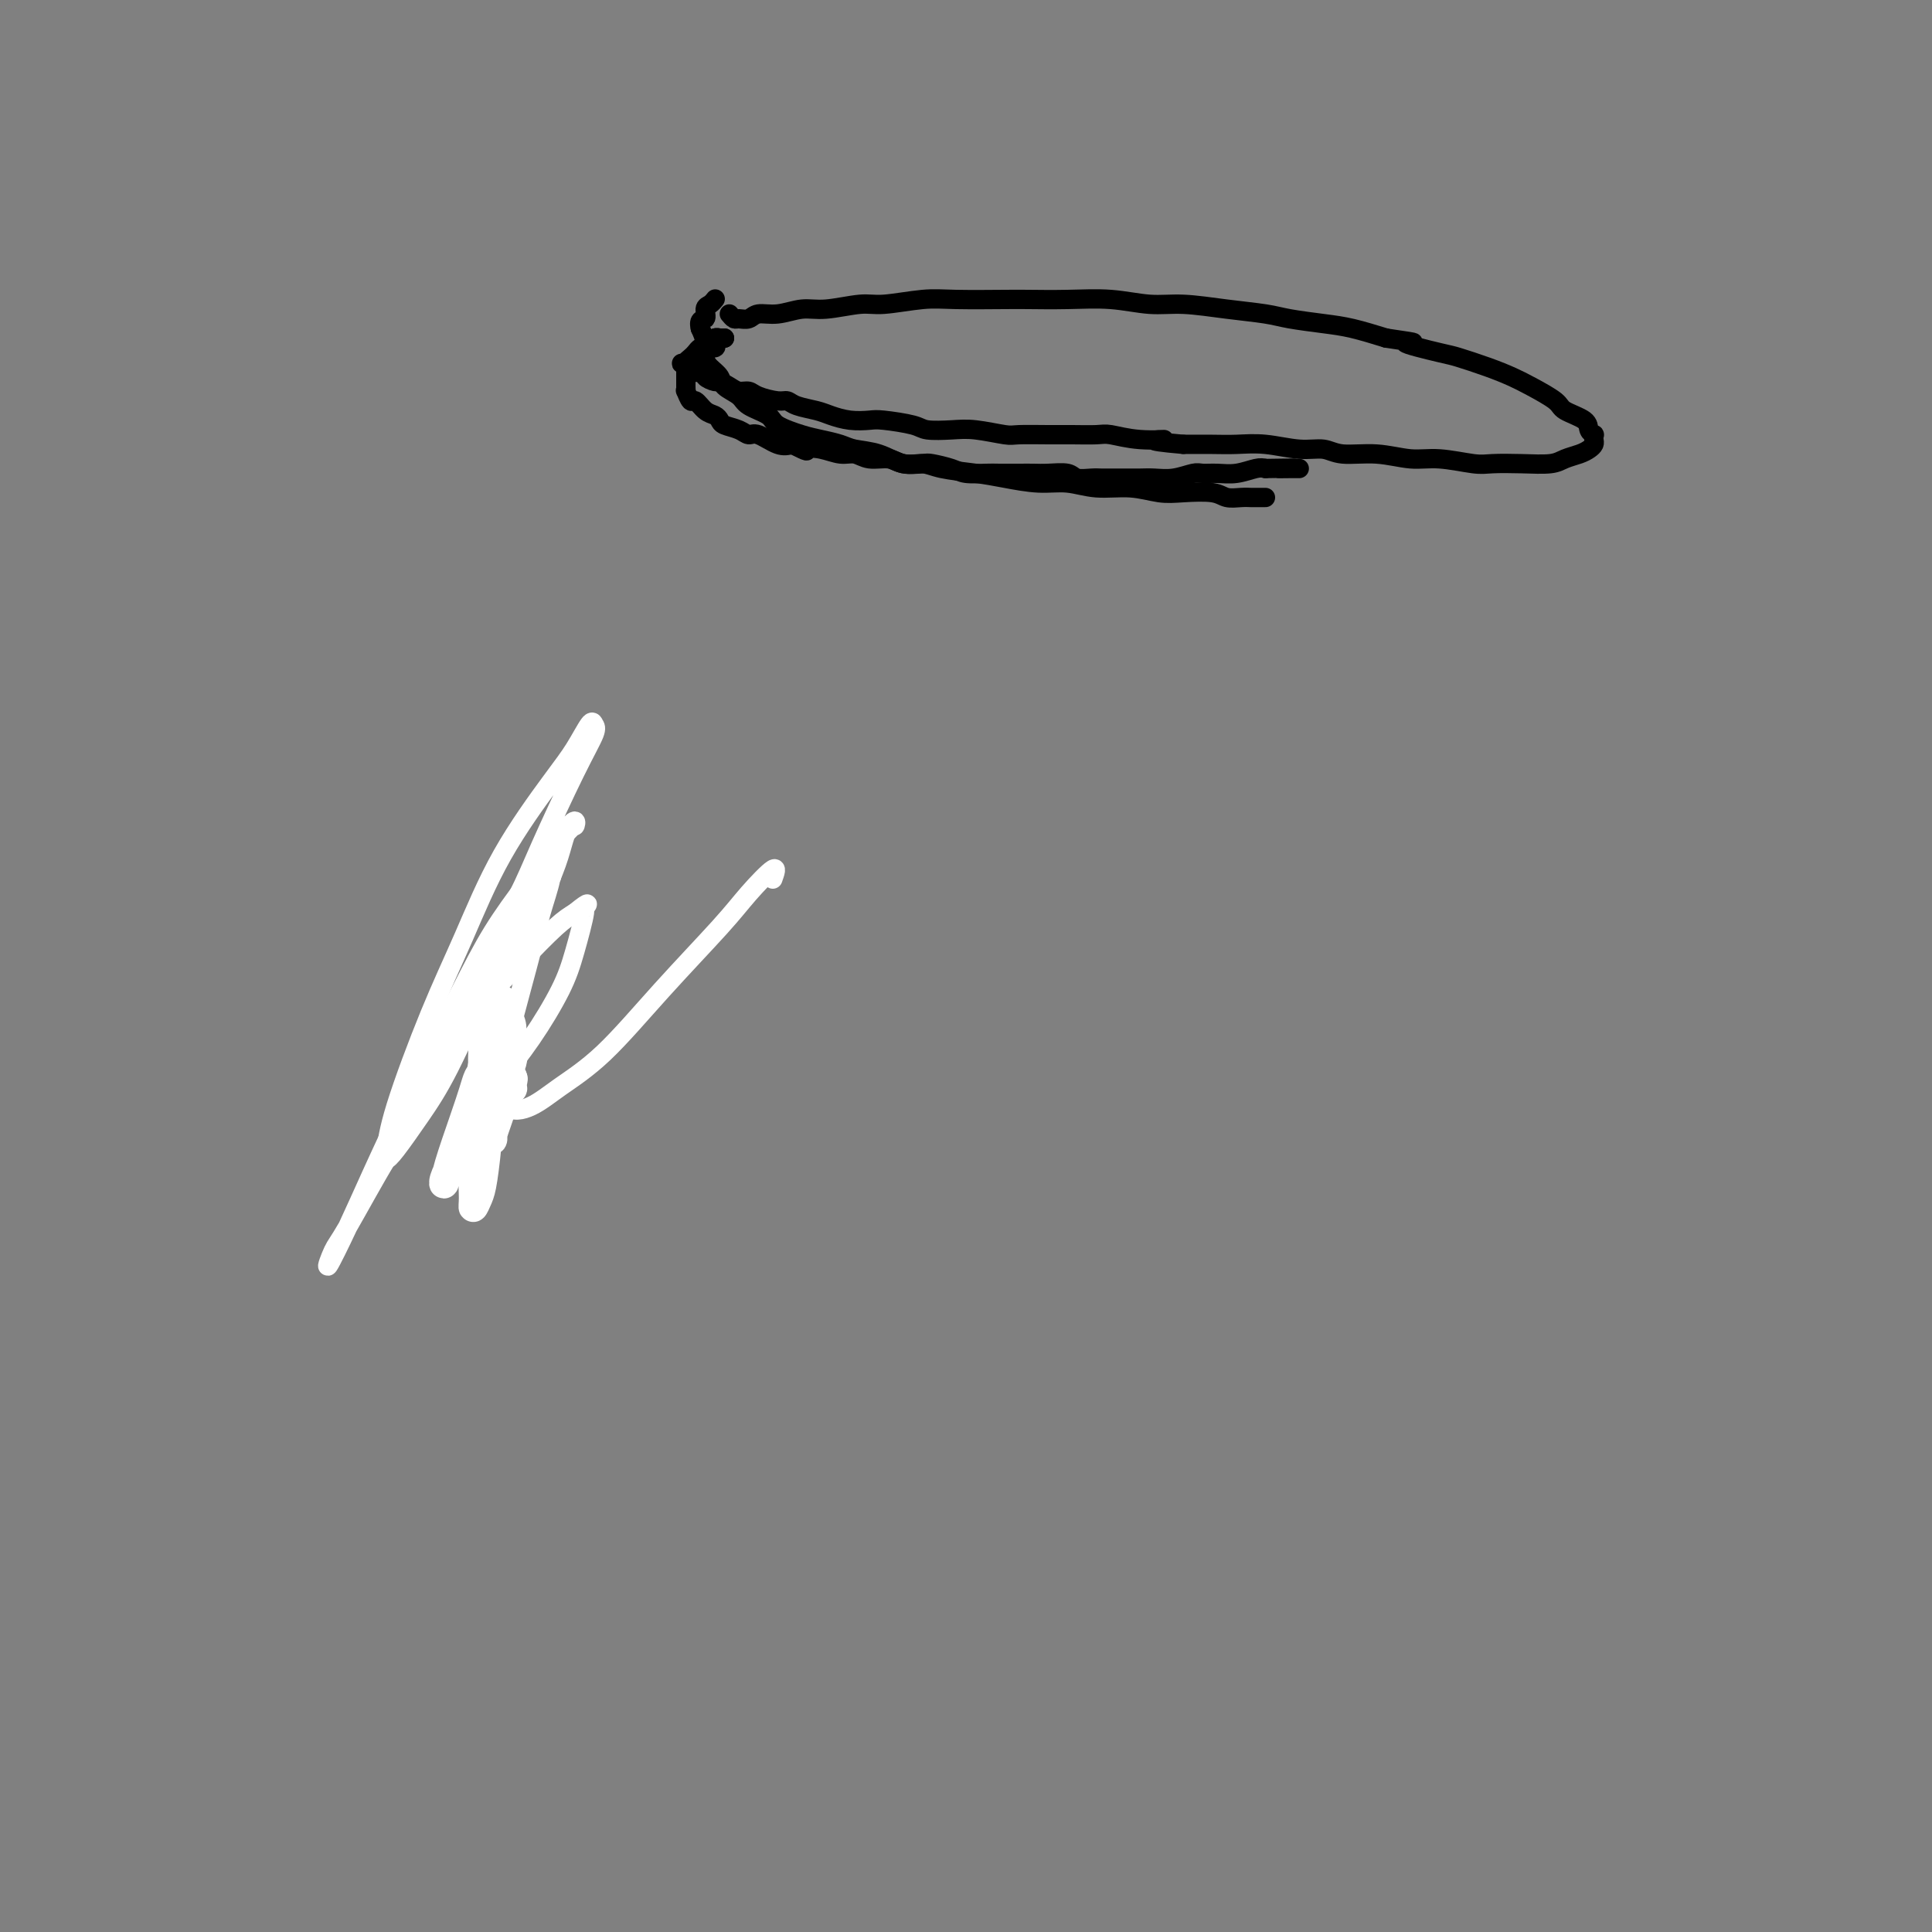<svg viewBox='0 0 400 400' version='1.1' xmlns='http://www.w3.org/2000/svg' xmlns:xlink='http://www.w3.org/1999/xlink'><rect x="0" y="0" width="400" height="400" fill="#808080" stroke="none"/><g fill='none' stroke='#000000' stroke-width='6' stroke-linecap='round' stroke-linejoin='round'><path d='M101,222c0.452,-0.113 0.905,-0.226 1,0c0.095,0.226 -0.167,0.792 0,1c0.167,0.208 0.762,0.060 1,0c0.238,-0.060 0.119,-0.030 0,0'/></g>
<g fill='none' stroke='#FFFFFF' stroke-width='6' stroke-linecap='round' stroke-linejoin='round'><path d='M98,230c-0.143,1.656 -0.286,3.312 -1,5c-0.714,1.688 -2.000,3.408 -3,5c-1.000,1.592 -1.715,3.055 -2,4c-0.285,0.945 -0.140,1.371 0,1c0.140,-0.371 0.275,-1.539 1,-4c0.725,-2.461 2.040,-6.215 3,-9c0.960,-2.785 1.564,-4.602 2,-6c0.436,-1.398 0.702,-2.376 1,-3c0.298,-0.624 0.627,-0.894 1,0c0.373,0.894 0.790,2.952 1,5c0.210,2.048 0.214,4.086 0,7c-0.214,2.914 -0.647,6.704 -1,9c-0.353,2.296 -0.628,3.098 -1,4c-0.372,0.902 -0.843,1.906 -1,2c-0.157,0.094 -0.001,-0.720 0,-2c0.001,-1.280 -0.154,-3.026 0,-6c0.154,-2.974 0.616,-7.177 1,-10c0.384,-2.823 0.692,-4.267 1,-5c0.308,-0.733 0.618,-0.754 1,-1c0.382,-0.246 0.835,-0.718 1,0c0.165,0.718 0.042,2.624 0,4c-0.042,1.376 -0.005,2.220 0,3c0.005,0.780 -0.024,1.496 0,2c0.024,0.504 0.101,0.797 0,1c-0.101,0.203 -0.381,0.317 0,-1c0.381,-1.317 1.423,-4.067 2,-6c0.577,-1.933 0.691,-3.051 1,-4c0.309,-0.949 0.815,-1.729 1,-2c0.185,-0.271 0.050,-0.035 0,0c-0.050,0.035 -0.014,-0.133 0,0c0.014,0.133 0.007,0.566 0,1'/><path d='M106,224c0.585,-1.648 0.048,0.232 0,1c-0.048,0.768 0.392,0.424 0,0c-0.392,-0.424 -1.618,-0.927 -2,-2c-0.382,-1.073 0.079,-2.716 0,-5c-0.079,-2.284 -0.698,-5.209 -1,-7c-0.302,-1.791 -0.287,-2.447 0,-3c0.287,-0.553 0.844,-1.004 1,-1c0.156,0.004 -0.091,0.463 0,1c0.091,0.537 0.519,1.151 1,2c0.481,0.849 1.016,1.931 1,3c-0.016,1.069 -0.581,2.123 -1,3c-0.419,0.877 -0.690,1.575 -1,2c-0.310,0.425 -0.658,0.577 -1,1c-0.342,0.423 -0.678,1.116 -1,1c-0.322,-0.116 -0.629,-1.040 -1,-2c-0.371,-0.960 -0.805,-1.955 -1,-3c-0.195,-1.045 -0.150,-2.141 0,-3c0.150,-0.859 0.406,-1.482 1,-2c0.594,-0.518 1.527,-0.932 2,-1c0.473,-0.068 0.488,0.209 1,1c0.512,0.791 1.522,2.094 2,4c0.478,1.906 0.426,4.413 0,6c-0.426,1.587 -1.224,2.252 -2,3c-0.776,0.748 -1.528,1.577 -2,2c-0.472,0.423 -0.663,0.439 -1,0c-0.337,-0.439 -0.820,-1.333 -1,-3c-0.180,-1.667 -0.059,-4.107 0,-6c0.059,-1.893 0.054,-3.241 0,-4c-0.054,-0.759 -0.158,-0.931 0,-1c0.158,-0.069 0.579,-0.034 1,0'/><path d='M101,211c0.138,-1.585 -0.015,-0.046 0,1c0.015,1.046 0.200,1.600 0,2c-0.200,0.400 -0.785,0.646 -1,1c-0.215,0.354 -0.062,0.815 0,1c0.062,0.185 0.031,0.092 0,0'/></g>
<g fill='none' stroke='#FFFFFF' stroke-width='4' stroke-linecap='round' stroke-linejoin='round'><path d='M160,182c0.460,-1.280 0.920,-2.560 0,-2c-0.920,0.560 -3.221,2.960 -5,5c-1.779,2.040 -3.037,3.719 -6,7c-2.963,3.281 -7.631,8.163 -12,13c-4.369,4.837 -8.440,9.630 -12,13c-3.560,3.370 -6.610,5.317 -9,7c-2.390,1.683 -4.119,3.102 -6,4c-1.881,0.898 -3.914,1.276 -5,0c-1.086,-1.276 -1.226,-4.204 -1,-7c0.226,-2.796 0.816,-5.458 2,-10c1.184,-4.542 2.961,-10.964 4,-15c1.039,-4.036 1.338,-5.684 2,-8c0.662,-2.316 1.685,-5.298 2,-7c0.315,-1.702 -0.078,-2.123 0,-2c0.078,0.123 0.626,0.788 0,2c-0.626,1.212 -2.426,2.969 -5,7c-2.574,4.031 -5.921,10.337 -10,18c-4.079,7.663 -8.890,16.683 -12,22c-3.110,5.317 -4.521,6.929 -7,11c-2.479,4.071 -6.028,10.600 -8,14c-1.972,3.400 -2.367,3.670 -3,5c-0.633,1.330 -1.504,3.718 -1,3c0.504,-0.718 2.383,-4.544 4,-8c1.617,-3.456 2.972,-6.543 5,-11c2.028,-4.457 4.728,-10.286 8,-17c3.272,-6.714 7.114,-14.315 10,-20c2.886,-5.685 4.815,-9.454 7,-13c2.185,-3.546 4.624,-6.870 7,-10c2.376,-3.130 4.688,-6.065 7,-9'/><path d='M116,174c2.820,-3.540 2.869,-2.890 3,-3c0.131,-0.110 0.343,-0.980 0,-1c-0.343,-0.020 -1.241,0.809 -2,3c-0.759,2.191 -1.379,5.742 -4,11c-2.621,5.258 -7.242,12.222 -11,19c-3.758,6.778 -6.654,13.369 -9,18c-2.346,4.631 -4.143,7.304 -6,10c-1.857,2.696 -3.773,5.417 -5,7c-1.227,1.583 -1.766,2.028 -2,2c-0.234,-0.028 -0.165,-0.530 0,-2c0.165,-1.470 0.424,-3.908 2,-9c1.576,-5.092 4.469,-12.839 7,-19c2.531,-6.161 4.699,-10.738 7,-16c2.301,-5.262 4.735,-11.211 8,-17c3.265,-5.789 7.361,-11.419 10,-15c2.639,-3.581 3.823,-5.114 5,-7c1.177,-1.886 2.349,-4.124 3,-5c0.651,-0.876 0.782,-0.388 1,0c0.218,0.388 0.522,0.676 0,2c-0.522,1.324 -1.871,3.685 -4,8c-2.129,4.315 -5.040,10.585 -7,15c-1.960,4.415 -2.970,6.976 -5,11c-2.030,4.024 -5.079,9.511 -7,13c-1.921,3.489 -2.714,4.981 -3,6c-0.286,1.019 -0.064,1.567 0,2c0.064,0.433 -0.030,0.751 0,1c0.030,0.249 0.185,0.429 1,0c0.815,-0.429 2.291,-1.465 4,-3c1.709,-1.535 3.653,-3.567 6,-6c2.347,-2.433 5.099,-5.267 7,-7c1.901,-1.733 2.950,-2.367 4,-3'/><path d='M119,189c3.832,-3.122 2.411,-1.426 2,-1c-0.411,0.426 0.189,-0.417 0,1c-0.189,1.417 -1.167,5.093 -2,8c-0.833,2.907 -1.522,5.045 -3,8c-1.478,2.955 -3.746,6.725 -6,10c-2.254,3.275 -4.496,6.053 -6,8c-1.504,1.947 -2.271,3.062 -3,4c-0.729,0.938 -1.419,1.701 -2,2c-0.581,0.299 -1.053,0.136 -1,0c0.053,-0.136 0.631,-0.246 1,-1c0.369,-0.754 0.528,-2.153 1,-4c0.472,-1.847 1.255,-4.141 2,-6c0.745,-1.859 1.451,-3.281 2,-4c0.549,-0.719 0.942,-0.734 1,0c0.058,0.734 -0.220,2.218 -1,4c-0.780,1.782 -2.062,3.863 -3,5c-0.938,1.137 -1.531,1.331 -2,2c-0.469,0.669 -0.812,1.814 -1,2c-0.188,0.186 -0.220,-0.587 0,-2c0.220,-1.413 0.691,-3.465 1,-5c0.309,-1.535 0.454,-2.553 1,-4c0.546,-1.447 1.492,-3.322 2,-4c0.508,-0.678 0.577,-0.160 1,0c0.423,0.160 1.200,-0.037 1,1c-0.200,1.037 -1.376,3.310 -2,5c-0.624,1.690 -0.695,2.798 -1,4c-0.305,1.202 -0.845,2.497 -1,3c-0.155,0.503 0.074,0.212 0,0c-0.074,-0.212 -0.450,-0.346 0,-1c0.450,-0.654 1.725,-1.827 3,-3'/><path d='M103,221c0.689,-1.067 0.911,-1.733 1,-2c0.089,-0.267 0.044,-0.133 0,0'/></g>
<g fill='none' stroke='#000000' stroke-width='4' stroke-linecap='round' stroke-linejoin='round'><path d='M151,65c0.360,0.431 0.720,0.863 1,1c0.280,0.137 0.479,-0.020 1,0c0.521,0.020 1.364,0.217 2,0c0.636,-0.217 1.066,-0.847 2,-1c0.934,-0.153 2.374,0.170 4,0c1.626,-0.170 3.438,-0.834 5,-1c1.562,-0.166 2.873,0.166 5,0c2.127,-0.166 5.070,-0.829 7,-1c1.930,-0.171 2.848,0.150 5,0c2.152,-0.150 5.538,-0.772 8,-1c2.462,-0.228 4.000,-0.062 7,0c3.000,0.062 7.462,0.021 10,0c2.538,-0.021 3.151,-0.020 5,0c1.849,0.020 4.935,0.061 8,0c3.065,-0.061 6.108,-0.224 9,0c2.892,0.224 5.632,0.833 8,1c2.368,0.167 4.365,-0.110 7,0c2.635,0.110 5.907,0.606 9,1c3.093,0.394 6.008,0.686 8,1c1.992,0.314 3.060,0.651 5,1c1.940,0.349 4.753,0.709 7,1c2.247,0.291 3.928,0.512 6,1c2.072,0.488 4.536,1.244 7,2'/><path d='M287,70c9.343,1.352 4.200,0.733 4,1c-0.200,0.267 4.541,1.421 7,2c2.459,0.579 2.634,0.581 4,1c1.366,0.419 3.921,1.253 6,2c2.079,0.747 3.682,1.407 5,2c1.318,0.593 2.352,1.118 4,2c1.648,0.882 3.909,2.121 5,3c1.091,0.879 1.010,1.398 2,2c0.990,0.602 3.050,1.289 4,2c0.950,0.711 0.791,1.447 1,2c0.209,0.553 0.786,0.922 1,1c0.214,0.078 0.067,-0.134 0,0c-0.067,0.134 -0.052,0.613 0,1c0.052,0.387 0.140,0.682 0,1c-0.140,0.318 -0.510,0.660 -1,1c-0.490,0.340 -1.100,0.679 -2,1c-0.900,0.321 -2.089,0.623 -3,1c-0.911,0.377 -1.544,0.829 -3,1c-1.456,0.171 -3.734,0.061 -6,0c-2.266,-0.061 -4.518,-0.073 -6,0c-1.482,0.073 -2.192,0.231 -4,0c-1.808,-0.231 -4.713,-0.851 -7,-1c-2.287,-0.149 -3.957,0.171 -6,0c-2.043,-0.171 -4.460,-0.834 -7,-1c-2.540,-0.166 -5.203,0.166 -7,0c-1.797,-0.166 -2.726,-0.829 -4,-1c-1.274,-0.171 -2.891,0.150 -5,0c-2.109,-0.150 -4.710,-0.772 -7,-1c-2.290,-0.228 -4.270,-0.061 -6,0c-1.730,0.061 -3.208,0.018 -5,0c-1.792,-0.018 -3.896,-0.009 -6,0'/><path d='M245,92c-9.974,-0.862 -4.908,-1.015 -4,-1c0.908,0.015 -2.340,0.200 -5,0c-2.660,-0.200 -4.730,-0.786 -6,-1c-1.270,-0.214 -1.740,-0.056 -3,0c-1.260,0.056 -3.309,0.011 -5,0c-1.691,-0.011 -3.024,0.011 -5,0c-1.976,-0.011 -4.596,-0.055 -6,0c-1.404,0.055 -1.594,0.208 -3,0c-1.406,-0.208 -4.029,-0.777 -6,-1c-1.971,-0.223 -3.289,-0.098 -5,0c-1.711,0.098 -3.815,0.171 -5,0c-1.185,-0.171 -1.451,-0.585 -3,-1c-1.549,-0.415 -4.381,-0.832 -6,-1c-1.619,-0.168 -2.027,-0.086 -3,0c-0.973,0.086 -2.512,0.177 -4,0c-1.488,-0.177 -2.924,-0.621 -4,-1c-1.076,-0.379 -1.790,-0.693 -3,-1c-1.210,-0.307 -2.915,-0.608 -4,-1c-1.085,-0.392 -1.551,-0.875 -2,-1c-0.449,-0.125 -0.882,0.107 -2,0c-1.118,-0.107 -2.919,-0.555 -4,-1c-1.081,-0.445 -1.440,-0.889 -2,-1c-0.560,-0.111 -1.321,0.111 -2,0c-0.679,-0.111 -1.277,-0.555 -2,-1c-0.723,-0.445 -1.569,-0.890 -2,-1c-0.431,-0.110 -0.445,0.115 -1,0c-0.555,-0.115 -1.652,-0.569 -2,-1c-0.348,-0.431 0.051,-0.837 0,-1c-0.051,-0.163 -0.552,-0.082 -1,0c-0.448,0.082 -0.842,0.166 -1,0c-0.158,-0.166 -0.079,-0.583 0,-1'/><path d='M144,76c-5.182,-1.636 -2.135,-0.228 -1,0c1.135,0.228 0.360,-0.726 0,-1c-0.360,-0.274 -0.305,0.133 0,0c0.305,-0.133 0.860,-0.805 1,-1c0.140,-0.195 -0.134,0.089 0,0c0.134,-0.089 0.676,-0.549 1,-1c0.324,-0.451 0.430,-0.891 1,-1c0.570,-0.109 1.603,0.114 2,0c0.397,-0.114 0.158,-0.567 0,-1c-0.158,-0.433 -0.235,-0.848 0,-1c0.235,-0.152 0.781,-0.041 1,0c0.219,0.041 0.110,0.011 0,0c-0.110,-0.011 -0.222,-0.003 0,0c0.222,0.003 0.778,0.001 1,0c0.222,-0.001 0.111,-0.000 0,0'/><path d='M150,70c-0.447,-0.006 -0.893,-0.012 -1,0c-0.107,0.012 0.126,0.041 0,0c-0.126,-0.041 -0.611,-0.152 -1,0c-0.389,0.152 -0.681,0.565 -1,1c-0.319,0.435 -0.664,0.890 -1,1c-0.336,0.110 -0.665,-0.125 -1,0c-0.335,0.125 -0.678,0.611 -1,1c-0.322,0.389 -0.622,0.682 -1,1c-0.378,0.318 -0.833,0.663 -1,1c-0.167,0.337 -0.045,0.667 0,1c0.045,0.333 0.012,0.668 0,1c-0.012,0.332 -0.004,0.661 0,1c0.004,0.339 0.004,0.687 0,1c-0.004,0.313 -0.013,0.590 0,1c0.013,0.410 0.048,0.954 0,1c-0.048,0.046 -0.178,-0.405 0,0c0.178,0.405 0.664,1.667 1,2c0.336,0.333 0.522,-0.261 1,0c0.478,0.261 1.248,1.379 2,2c0.752,0.621 1.486,0.745 2,1c0.514,0.255 0.807,0.641 1,1c0.193,0.359 0.285,0.692 1,1c0.715,0.308 2.054,0.591 3,1c0.946,0.409 1.501,0.945 2,1c0.499,0.055 0.942,-0.370 2,0c1.058,0.370 2.731,1.534 4,2c1.269,0.466 2.135,0.233 3,0'/><path d='M164,92c3.955,1.946 2.843,1.310 3,1c0.157,-0.310 1.582,-0.294 3,0c1.418,0.294 2.829,0.867 4,1c1.171,0.133 2.104,-0.174 3,0c0.896,0.174 1.757,0.831 3,1c1.243,0.169 2.868,-0.148 4,0c1.132,0.148 1.772,0.761 3,1c1.228,0.239 3.046,0.102 4,0c0.954,-0.102 1.044,-0.171 2,0c0.956,0.171 2.776,0.582 4,1c1.224,0.418 1.850,0.844 3,1c1.150,0.156 2.823,0.042 4,0c1.177,-0.042 1.856,-0.012 3,0c1.144,0.012 2.753,0.007 4,0c1.247,-0.007 2.134,-0.016 3,0c0.866,0.016 1.713,0.057 3,0c1.287,-0.057 3.016,-0.211 4,0c0.984,0.211 1.225,0.789 2,1c0.775,0.211 2.083,0.057 3,0c0.917,-0.057 1.441,-0.015 2,0c0.559,0.015 1.152,0.005 2,0c0.848,-0.005 1.950,-0.005 3,0c1.050,0.005 2.048,0.016 3,0c0.952,-0.016 1.857,-0.057 3,0c1.143,0.057 2.524,0.212 4,0c1.476,-0.212 3.046,-0.793 4,-1c0.954,-0.207 1.292,-0.042 2,0c0.708,0.042 1.788,-0.040 3,0c1.212,0.040 2.557,0.203 4,0c1.443,-0.203 2.984,-0.772 4,-1c1.016,-0.228 1.508,-0.114 2,0'/><path d='M262,97c10.162,-0.155 4.565,-0.041 3,0c-1.565,0.041 0.900,0.011 2,0c1.100,-0.011 0.835,-0.003 1,0c0.165,0.003 0.762,0.001 1,0c0.238,-0.001 0.119,-0.000 0,0'/><path d='M262,103c-0.772,-0.002 -1.544,-0.004 -2,0c-0.456,0.004 -0.596,0.015 -1,0c-0.404,-0.015 -1.071,-0.055 -2,0c-0.929,0.055 -2.118,0.207 -3,0c-0.882,-0.207 -1.455,-0.772 -3,-1c-1.545,-0.228 -4.060,-0.118 -6,0c-1.940,0.118 -3.303,0.243 -5,0c-1.697,-0.243 -3.727,-0.853 -6,-1c-2.273,-0.147 -4.790,0.168 -7,0c-2.210,-0.168 -4.114,-0.818 -6,-1c-1.886,-0.182 -3.753,0.105 -6,0c-2.247,-0.105 -4.872,-0.601 -7,-1c-2.128,-0.399 -3.758,-0.702 -6,-1c-2.242,-0.298 -5.097,-0.591 -7,-1c-1.903,-0.409 -2.854,-0.936 -4,-1c-1.146,-0.064 -2.487,0.333 -4,0c-1.513,-0.333 -3.196,-1.398 -5,-2c-1.804,-0.602 -3.727,-0.742 -5,-1c-1.273,-0.258 -1.896,-0.635 -3,-1c-1.104,-0.365 -2.688,-0.716 -4,-1c-1.312,-0.284 -2.352,-0.499 -4,-1c-1.648,-0.501 -3.902,-1.289 -5,-2c-1.098,-0.711 -1.039,-1.345 -2,-2c-0.961,-0.655 -2.944,-1.330 -4,-2c-1.056,-0.670 -1.187,-1.333 -2,-2c-0.813,-0.667 -2.308,-1.336 -3,-2c-0.692,-0.664 -0.580,-1.321 -1,-2c-0.420,-0.679 -1.370,-1.378 -2,-2c-0.630,-0.622 -0.939,-1.168 -1,-2c-0.061,-0.832 0.125,-1.952 0,-3c-0.125,-1.048 -0.563,-2.024 -1,-3'/><path d='M145,68c-0.535,-2.200 0.627,-1.700 1,-2c0.373,-0.300 -0.044,-1.400 0,-2c0.044,-0.600 0.550,-0.700 1,-1c0.450,-0.300 0.843,-0.800 1,-1c0.157,-0.200 0.079,-0.100 0,0'/></g>
</svg>